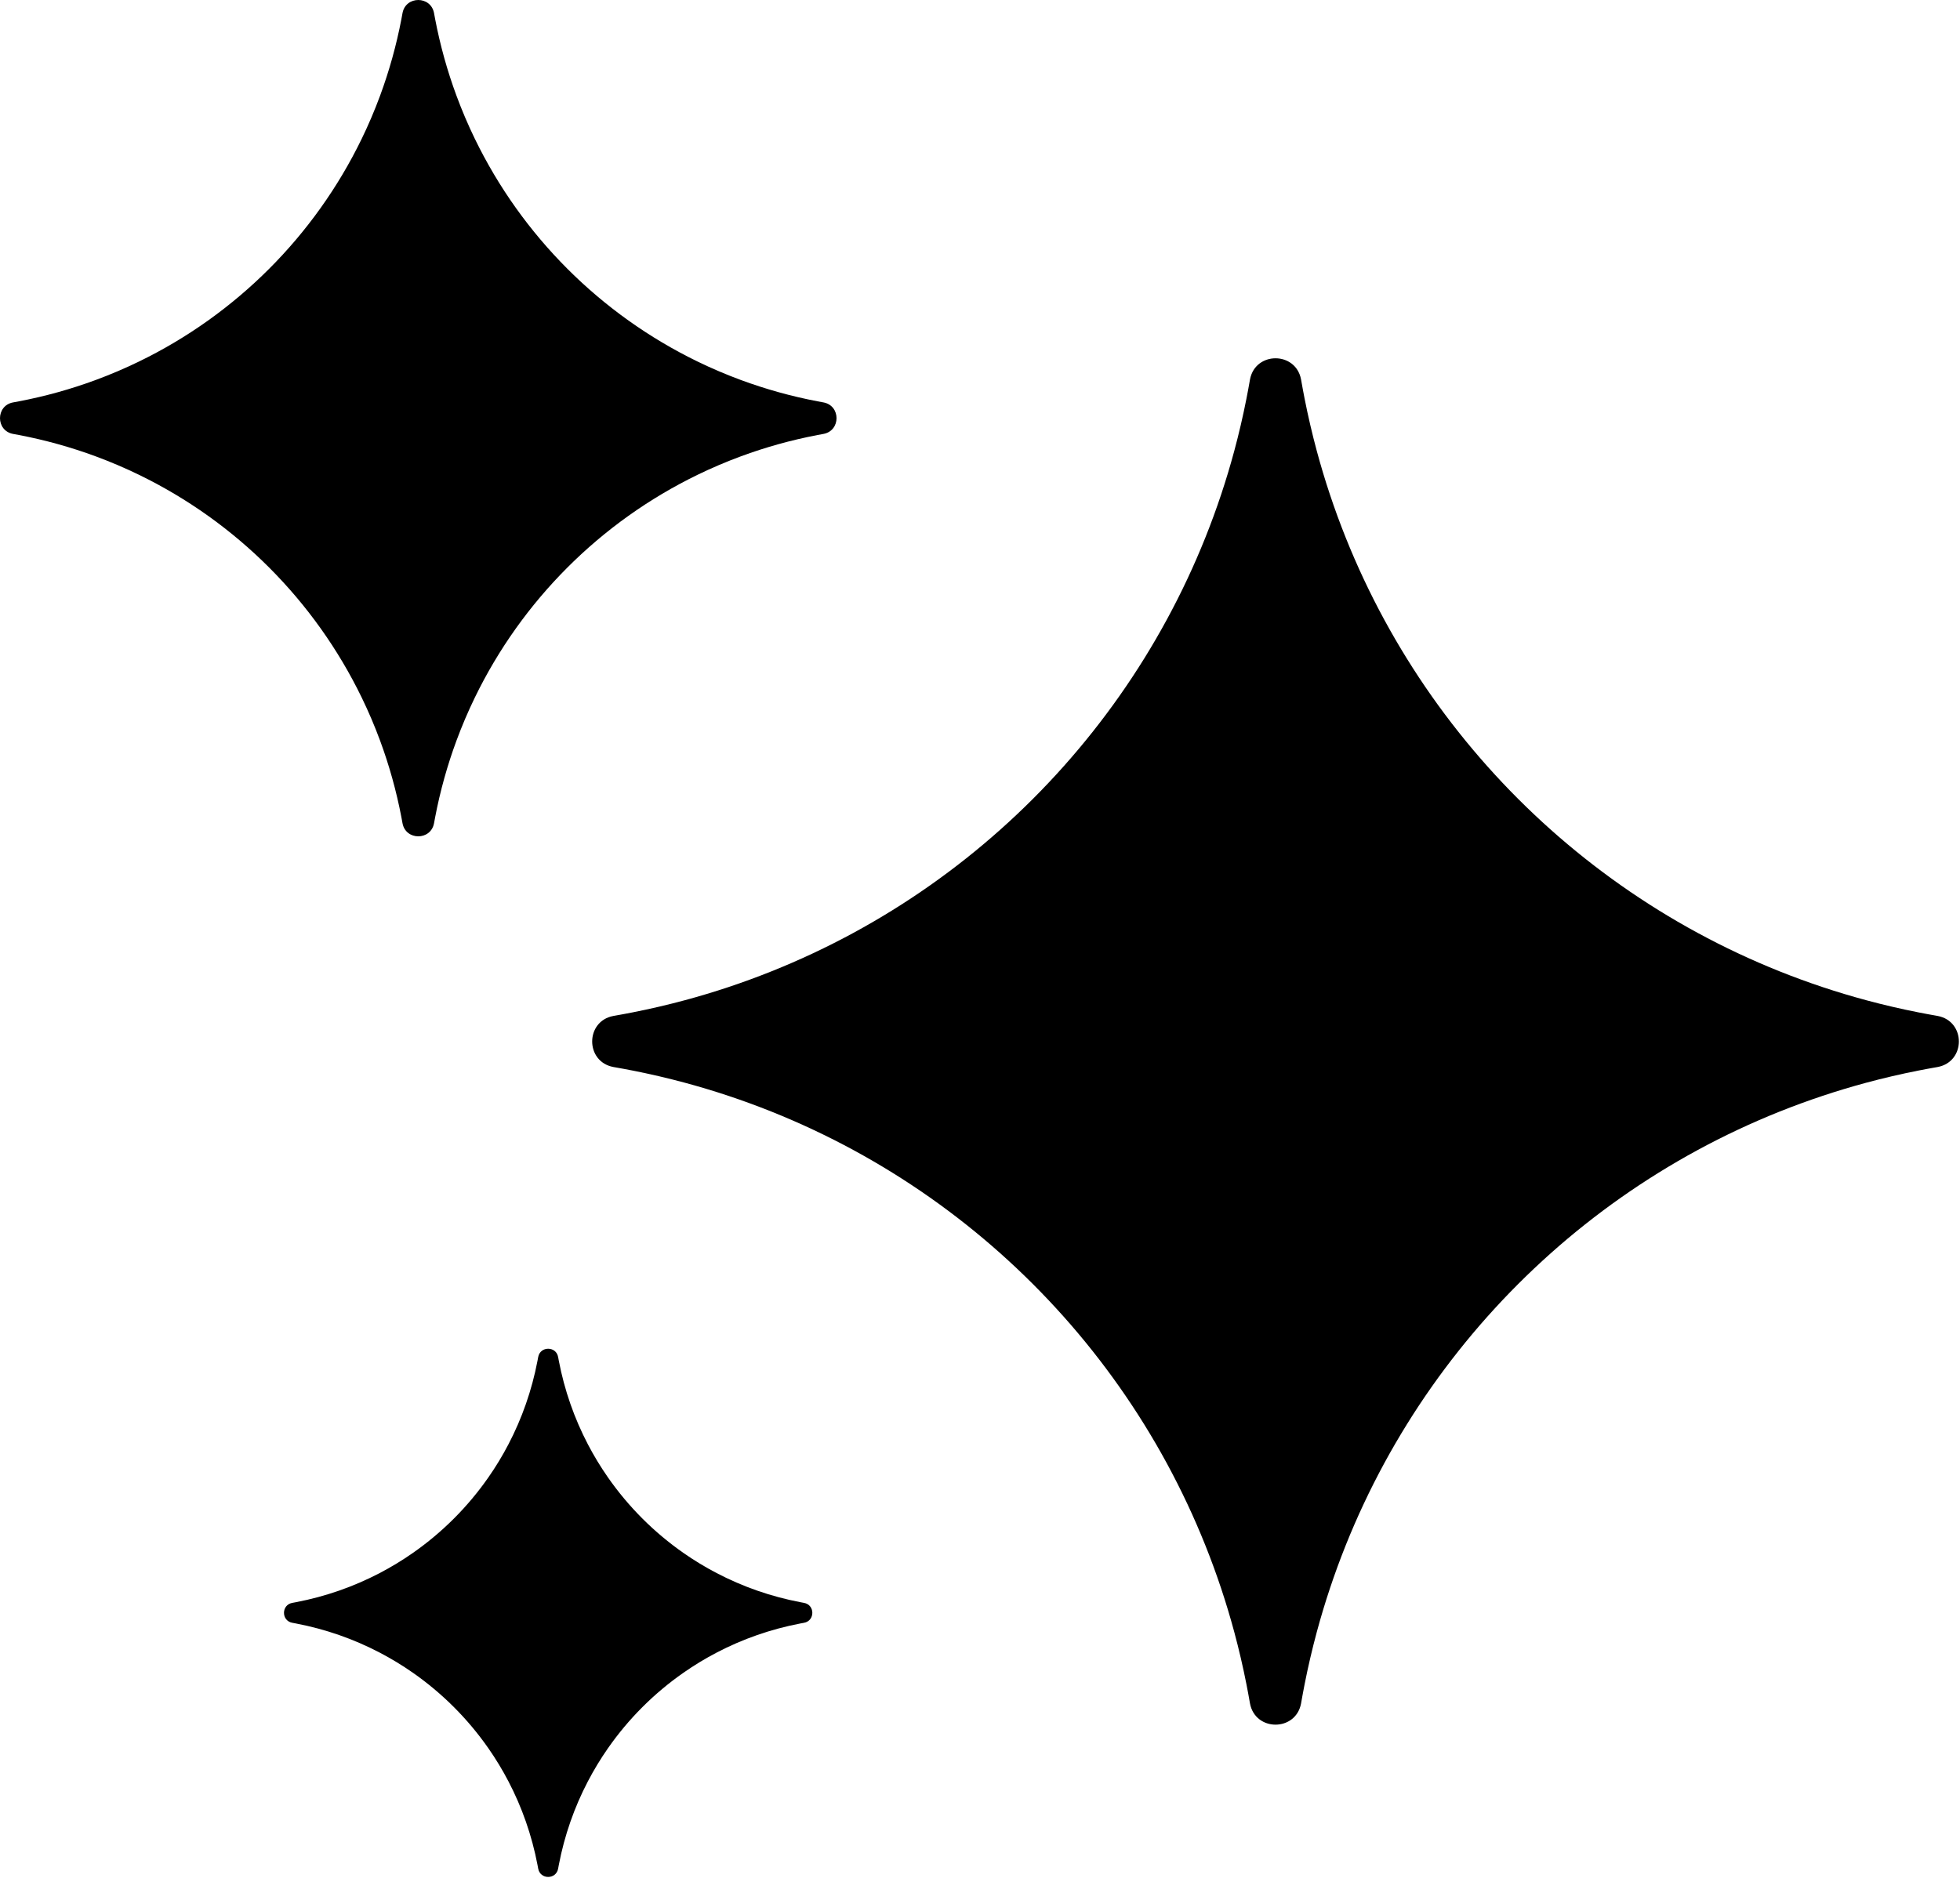 <svg width="1509" height="1446" viewBox="0 0 1509 1446" fill="none" xmlns="http://www.w3.org/2000/svg">
<path fill-rule="evenodd" clip-rule="evenodd" d="M73.679 351.427C54.706 344.412 34.986 338.896 14.668 335.011C13.174 334.73 11.679 334.454 10.184 334.183C-3.395 331.761 -3.395 312.293 10.184 309.871C11.679 309.6 13.174 309.324 14.668 309.043C34.986 305.158 54.704 299.642 73.679 292.627C85.033 288.429 96.122 283.7 106.914 278.46C181.648 242.179 242.18 181.654 278.46 106.914C283.7 96.122 288.434 85.034 292.627 73.674C299.643 54.704 305.158 34.986 309.043 14.668C309.324 13.174 309.6 11.679 309.871 10.184C312.293 -3.395 331.762 -3.395 334.183 10.184C334.454 11.679 334.73 13.174 335.011 14.668C338.897 34.986 344.412 54.704 351.427 73.674C355.625 85.033 360.354 96.122 365.594 106.914C401.875 181.648 462.401 242.18 537.141 278.46C547.932 283.7 559.015 288.429 570.37 292.627C589.343 299.643 609.063 305.158 629.381 309.043C630.875 309.324 632.37 309.6 633.865 309.871C647.444 312.293 647.444 331.762 633.865 334.183C632.37 334.454 630.875 334.73 629.381 335.011C609.063 338.897 589.345 344.412 570.37 351.427C559.016 355.625 547.933 360.354 537.141 365.594C462.401 401.875 401.874 462.401 365.594 537.141C360.354 547.932 355.625 559.015 351.427 570.37C344.412 589.343 338.896 609.063 335.011 629.381C334.73 630.87 334.454 632.37 334.183 633.865C331.761 647.444 312.293 647.444 309.871 633.865C309.6 632.37 309.324 630.87 309.043 629.381C305.158 609.063 299.642 589.345 292.627 570.37C288.434 559.016 283.7 547.933 278.46 537.141C242.179 462.401 181.654 401.874 106.914 365.594C96.122 360.354 85.034 355.625 73.679 351.427ZM527.292 833.801C514.022 830.228 500.568 827.087 486.943 824.405C484.813 823.988 482.683 823.577 480.547 823.181L479.896 823.061L479.021 822.9C477.672 822.655 476.193 822.389 473.235 821.863L472.198 821.676C450.49 817.566 450.49 786.482 472.198 782.373L473.235 782.185C476.193 781.659 477.672 781.394 479.021 781.149L479.896 780.988L480.547 780.868C482.683 780.472 484.813 780.061 486.943 779.644C500.568 776.962 514.022 773.821 527.292 770.248C538.626 767.191 549.828 763.816 560.88 760.133C739.76 700.508 880.507 559.747 940.134 380.88C943.816 369.828 947.191 358.625 950.248 347.292C953.821 334.021 956.962 320.568 959.644 306.943C960.061 304.812 960.472 302.682 960.868 300.547L960.988 299.896L961.149 299.021C961.394 297.688 961.654 296.229 962.17 293.333L962.186 293.234L962.373 292.198C966.483 270.49 997.567 270.49 1001.68 292.198L1001.86 293.234C1002.39 296.193 1002.65 297.672 1002.9 299.021L1003.06 299.896L1003.18 300.547C1003.58 302.682 1003.99 304.812 1004.4 306.943C1007.09 320.568 1010.23 334.021 1013.8 347.292C1016.86 358.625 1020.23 369.828 1023.92 380.88C1083.54 559.76 1224.3 700.507 1403.17 760.133C1414.22 763.816 1425.42 767.191 1436.76 770.248C1450.03 773.821 1463.48 776.962 1477.11 779.644C1479.24 780.06 1481.37 780.472 1483.5 780.868L1484.15 780.988L1485.03 781.149C1486.38 781.394 1487.86 781.659 1490.81 782.185L1491.85 782.373C1513.56 786.482 1513.56 817.566 1491.85 821.676L1490.81 821.863L1487.68 822.42L1485.03 822.9L1484.15 823.061L1483.5 823.181C1481.37 823.577 1479.24 823.988 1477.11 824.405C1463.48 827.087 1450.03 830.228 1436.76 833.801C1425.42 836.858 1414.22 840.233 1403.17 843.915C1224.29 903.541 1083.54 1044.3 1023.92 1223.17C1020.23 1234.22 1016.86 1245.42 1013.8 1256.76C1010.23 1270.03 1007.09 1283.48 1004.4 1297.11C1003.99 1299.24 1003.58 1301.37 1003.18 1303.5L1003.06 1304.15L1002.9 1305.03L1002.54 1307L1001.88 1310.7L1001.68 1311.85C997.566 1333.56 966.482 1333.56 962.373 1311.85L962.186 1310.81C961.66 1307.86 961.394 1306.37 961.149 1305.03L960.988 1304.15L960.868 1303.5C960.472 1301.37 960.061 1299.24 959.644 1297.11C956.962 1283.48 953.821 1270.03 950.248 1256.76C947.191 1245.42 943.816 1234.22 940.133 1223.17C880.508 1044.29 739.747 903.542 560.88 843.915C549.828 840.233 538.626 836.858 527.292 833.801ZM227.906 1250.23C250.723 1254.59 272.338 1262.21 292.25 1272.61C301.109 1277.23 309.63 1282.4 317.766 1288.08C340.448 1303.89 360.162 1323.61 375.974 1346.28C381.651 1354.42 386.823 1362.94 391.443 1371.8C401.839 1391.71 409.464 1413.33 413.823 1436.14C414.005 1437.09 414.182 1438.03 414.349 1438.98C415.88 1447.55 428.177 1447.55 429.709 1438.98C429.876 1438.03 430.048 1437.09 430.23 1436.14C434.589 1413.33 442.214 1391.71 452.61 1371.8C457.235 1362.94 462.407 1354.42 468.079 1346.28C483.891 1323.61 503.61 1303.89 526.287 1288.08C534.423 1282.4 542.943 1277.23 551.803 1272.61C571.715 1262.21 593.33 1254.59 616.147 1250.23C617.09 1250.05 618.033 1249.87 618.981 1249.7C627.553 1248.18 627.553 1235.87 618.981 1234.35C618.033 1234.17 617.09 1234 616.147 1233.82C593.33 1229.46 571.715 1221.84 551.803 1211.44C542.944 1206.82 534.423 1201.65 526.287 1195.97C503.61 1180.16 483.891 1160.44 468.079 1137.76C462.407 1129.63 457.236 1121.11 452.61 1112.25C442.214 1092.34 434.589 1070.72 430.23 1047.9C430.048 1046.96 429.876 1046.02 429.709 1045.07C428.178 1036.5 415.881 1036.5 414.349 1045.07C414.182 1046.02 414.005 1046.96 413.823 1047.9C409.464 1070.72 401.839 1092.34 391.443 1112.25C386.823 1121.11 381.651 1129.63 375.974 1137.76C360.162 1160.44 340.447 1180.16 317.766 1195.97C309.63 1201.65 301.11 1206.82 292.25 1211.44C272.338 1221.84 250.723 1229.46 227.906 1233.82C226.963 1234 226.02 1234.17 225.072 1234.35C216.499 1235.87 216.499 1248.17 225.072 1249.7C226.02 1249.87 226.963 1250.05 227.906 1250.23Z" fill="black"/>
</svg>
